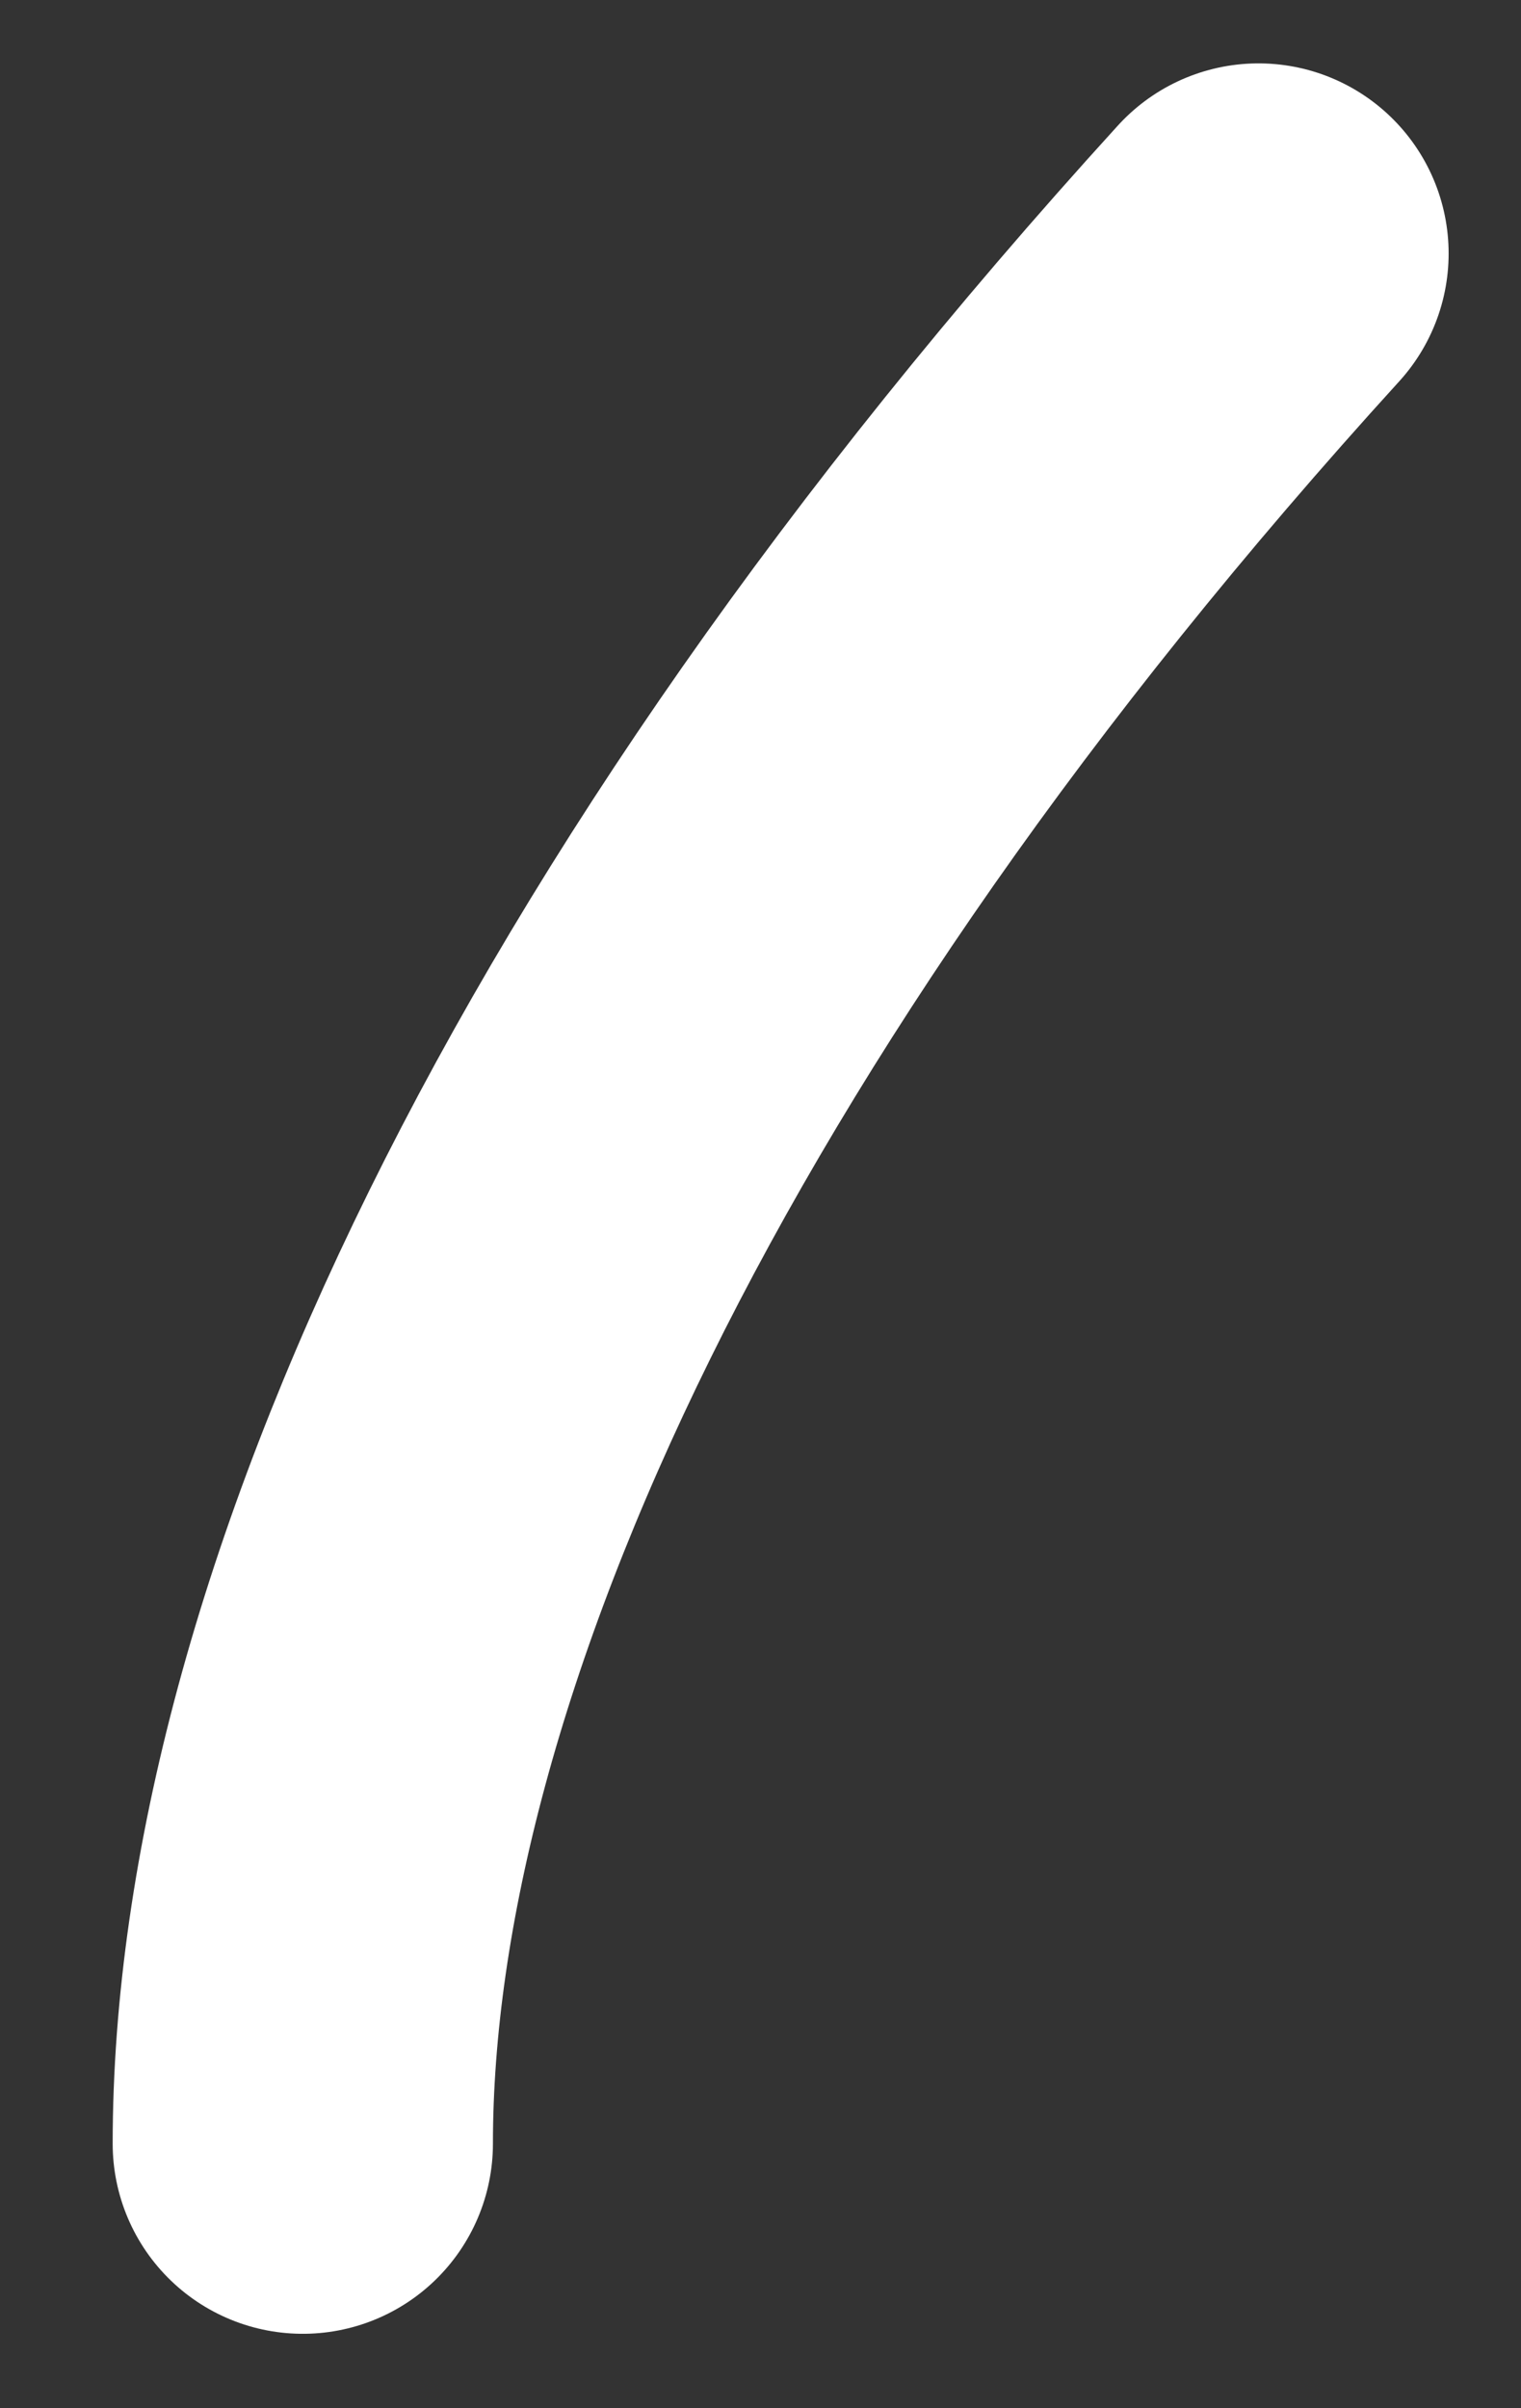 <?xml version="1.0" encoding="UTF-8"?> <svg xmlns="http://www.w3.org/2000/svg" width="12" height="19" viewBox="0 0 12 19" fill="none"><rect x="0" y="0" width="12" height="19" fill="#333333" stroke="none"/> <path d="M2.389 16.913C2.389 12.948 4.859 7.571 9.929 2" stroke="white" stroke-width="3" stroke-linecap="round"></path> </svg> 